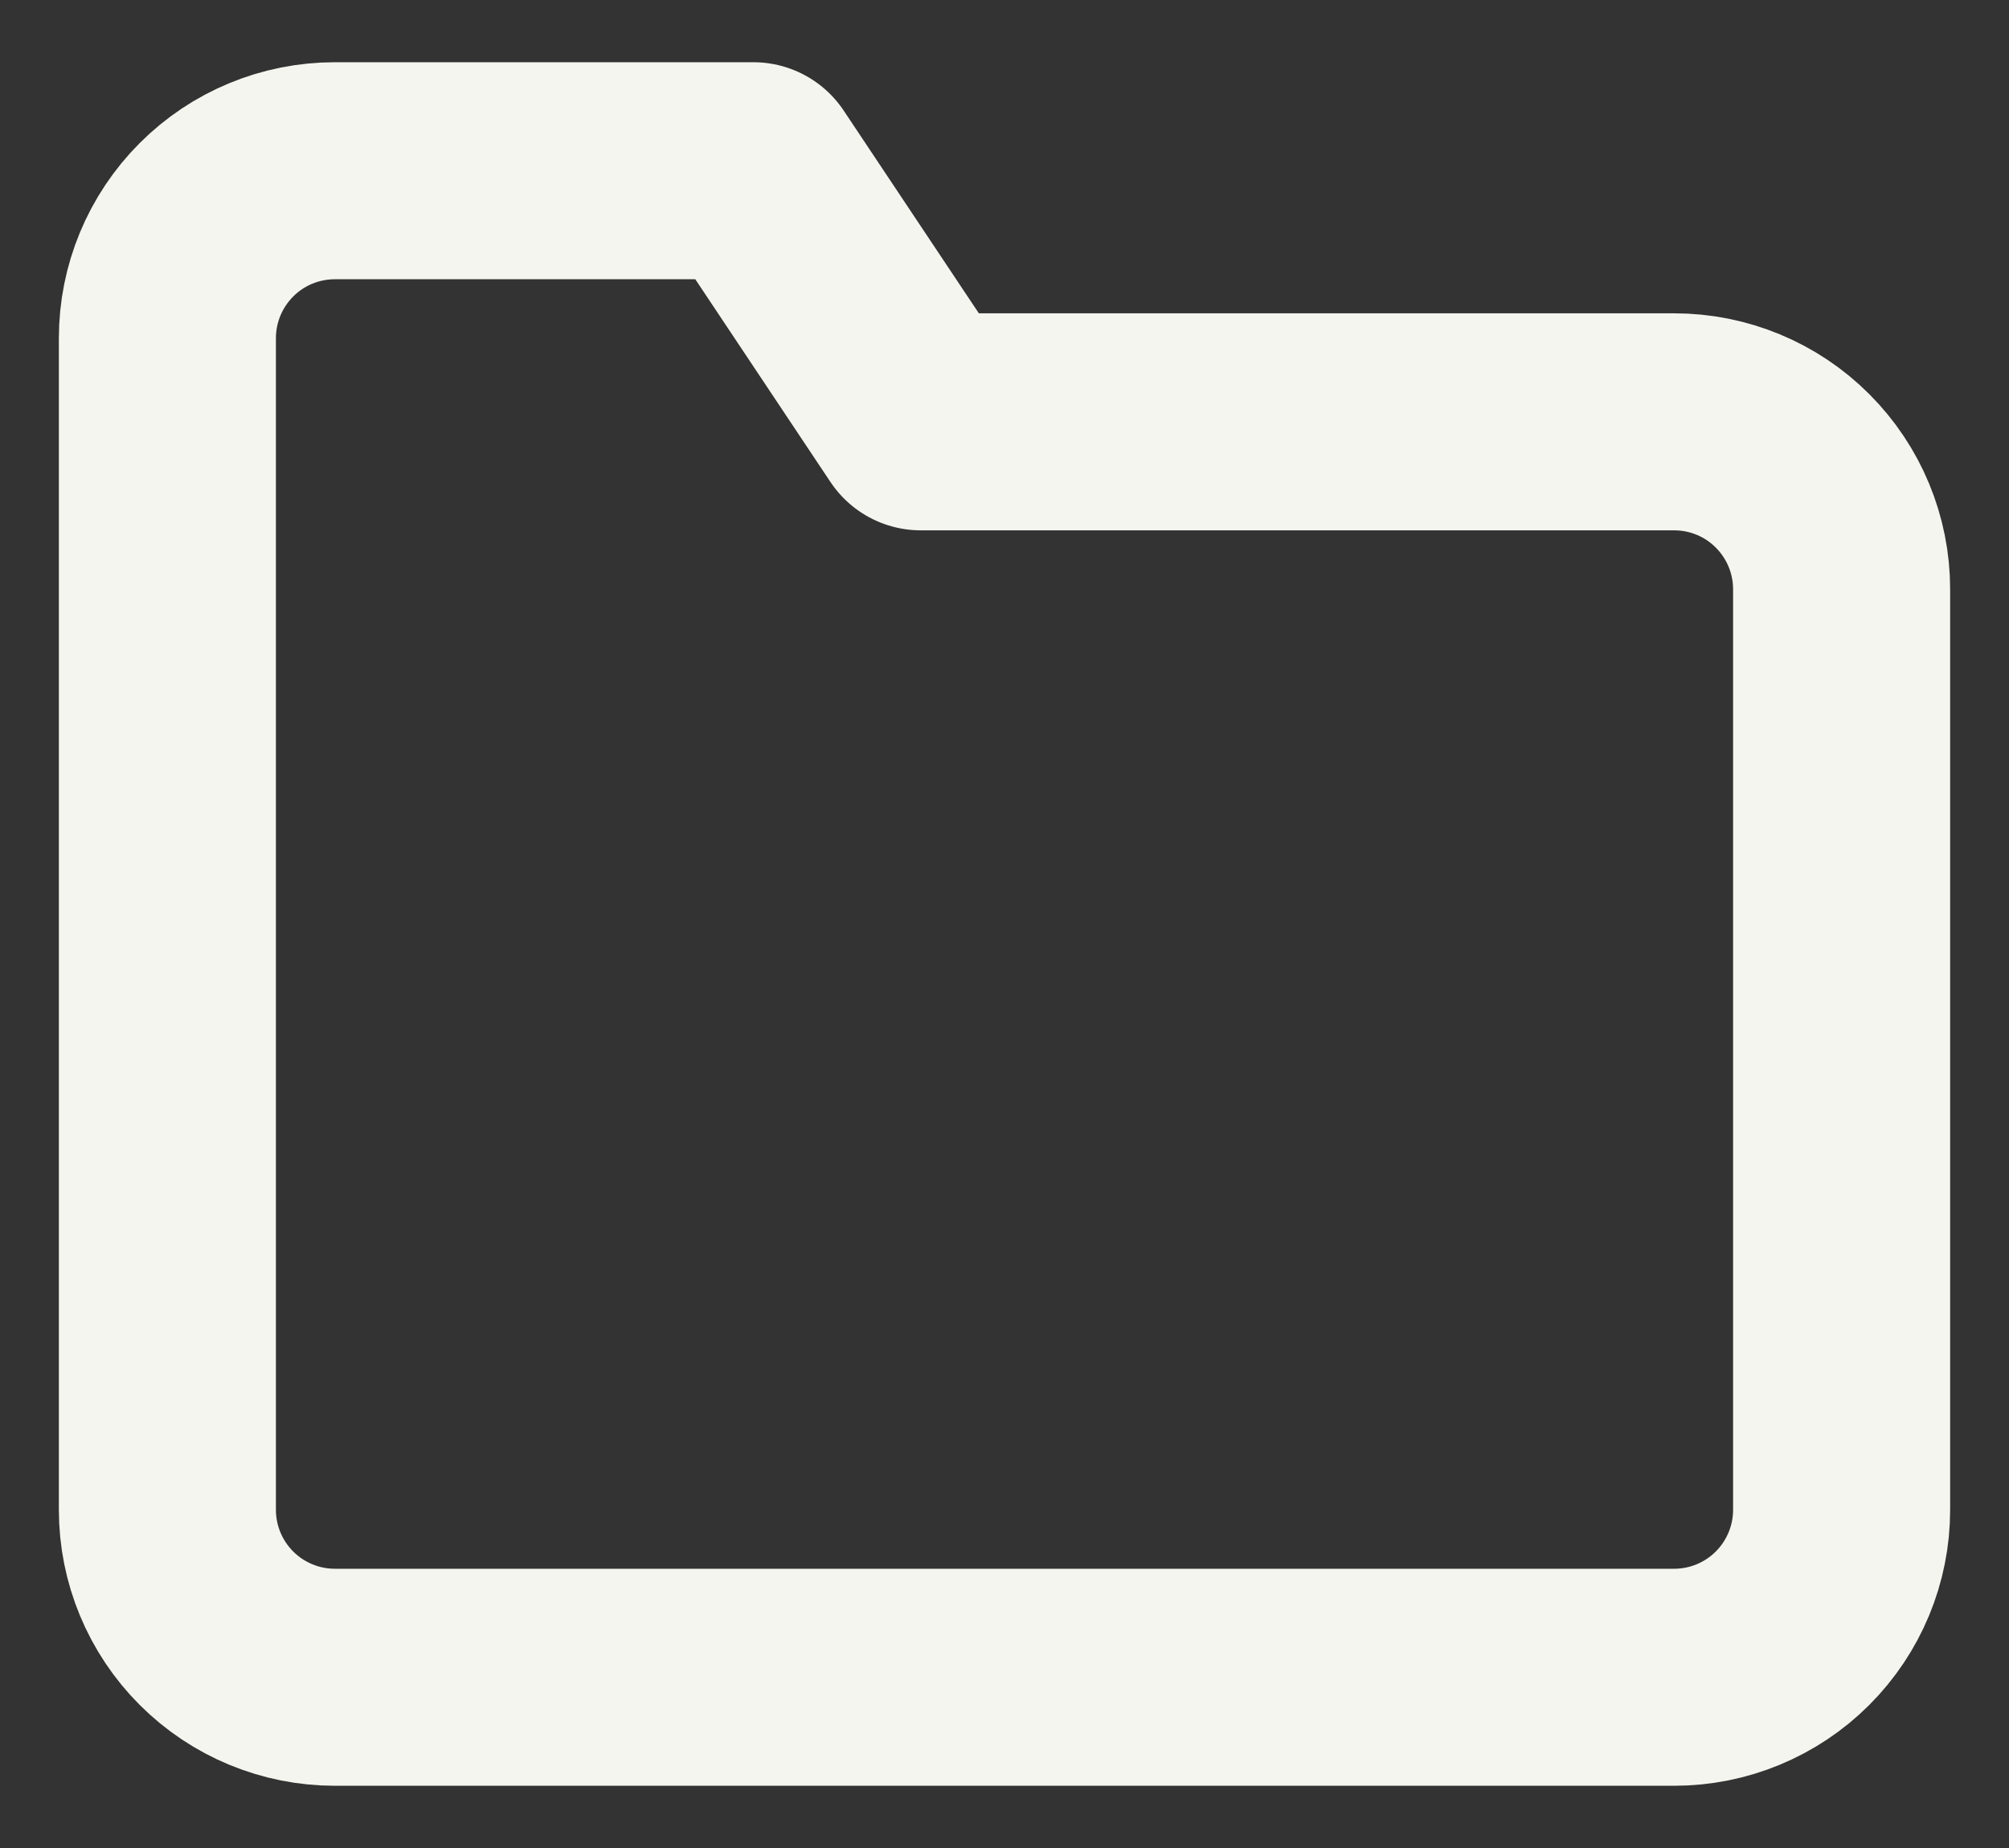 <svg width="25" height="23" viewBox="0 0 25 23" fill="none" xmlns="http://www.w3.org/2000/svg">
<rect x="0" y="0" width="25" height="23" fill="#333333" stroke="none"/>
<path d="M22.917 18.792C22.917 19.344 22.697 19.874 22.306 20.265C21.916 20.655 21.386 20.875 20.833 20.875H4.167C3.614 20.875 3.084 20.655 2.694 20.265C2.303 19.874 2.083 19.344 2.083 18.792V4.208C2.083 3.656 2.303 3.126 2.694 2.735C3.084 2.344 3.614 2.125 4.167 2.125H9.375L11.458 5.25H20.833C21.386 5.25 21.916 5.469 22.306 5.86C22.697 6.251 22.917 6.781 22.917 7.333V18.792Z" stroke="#F4F5EE" stroke-width="2.701" stroke-linecap="round" stroke-linejoin="round"/>
</svg>
